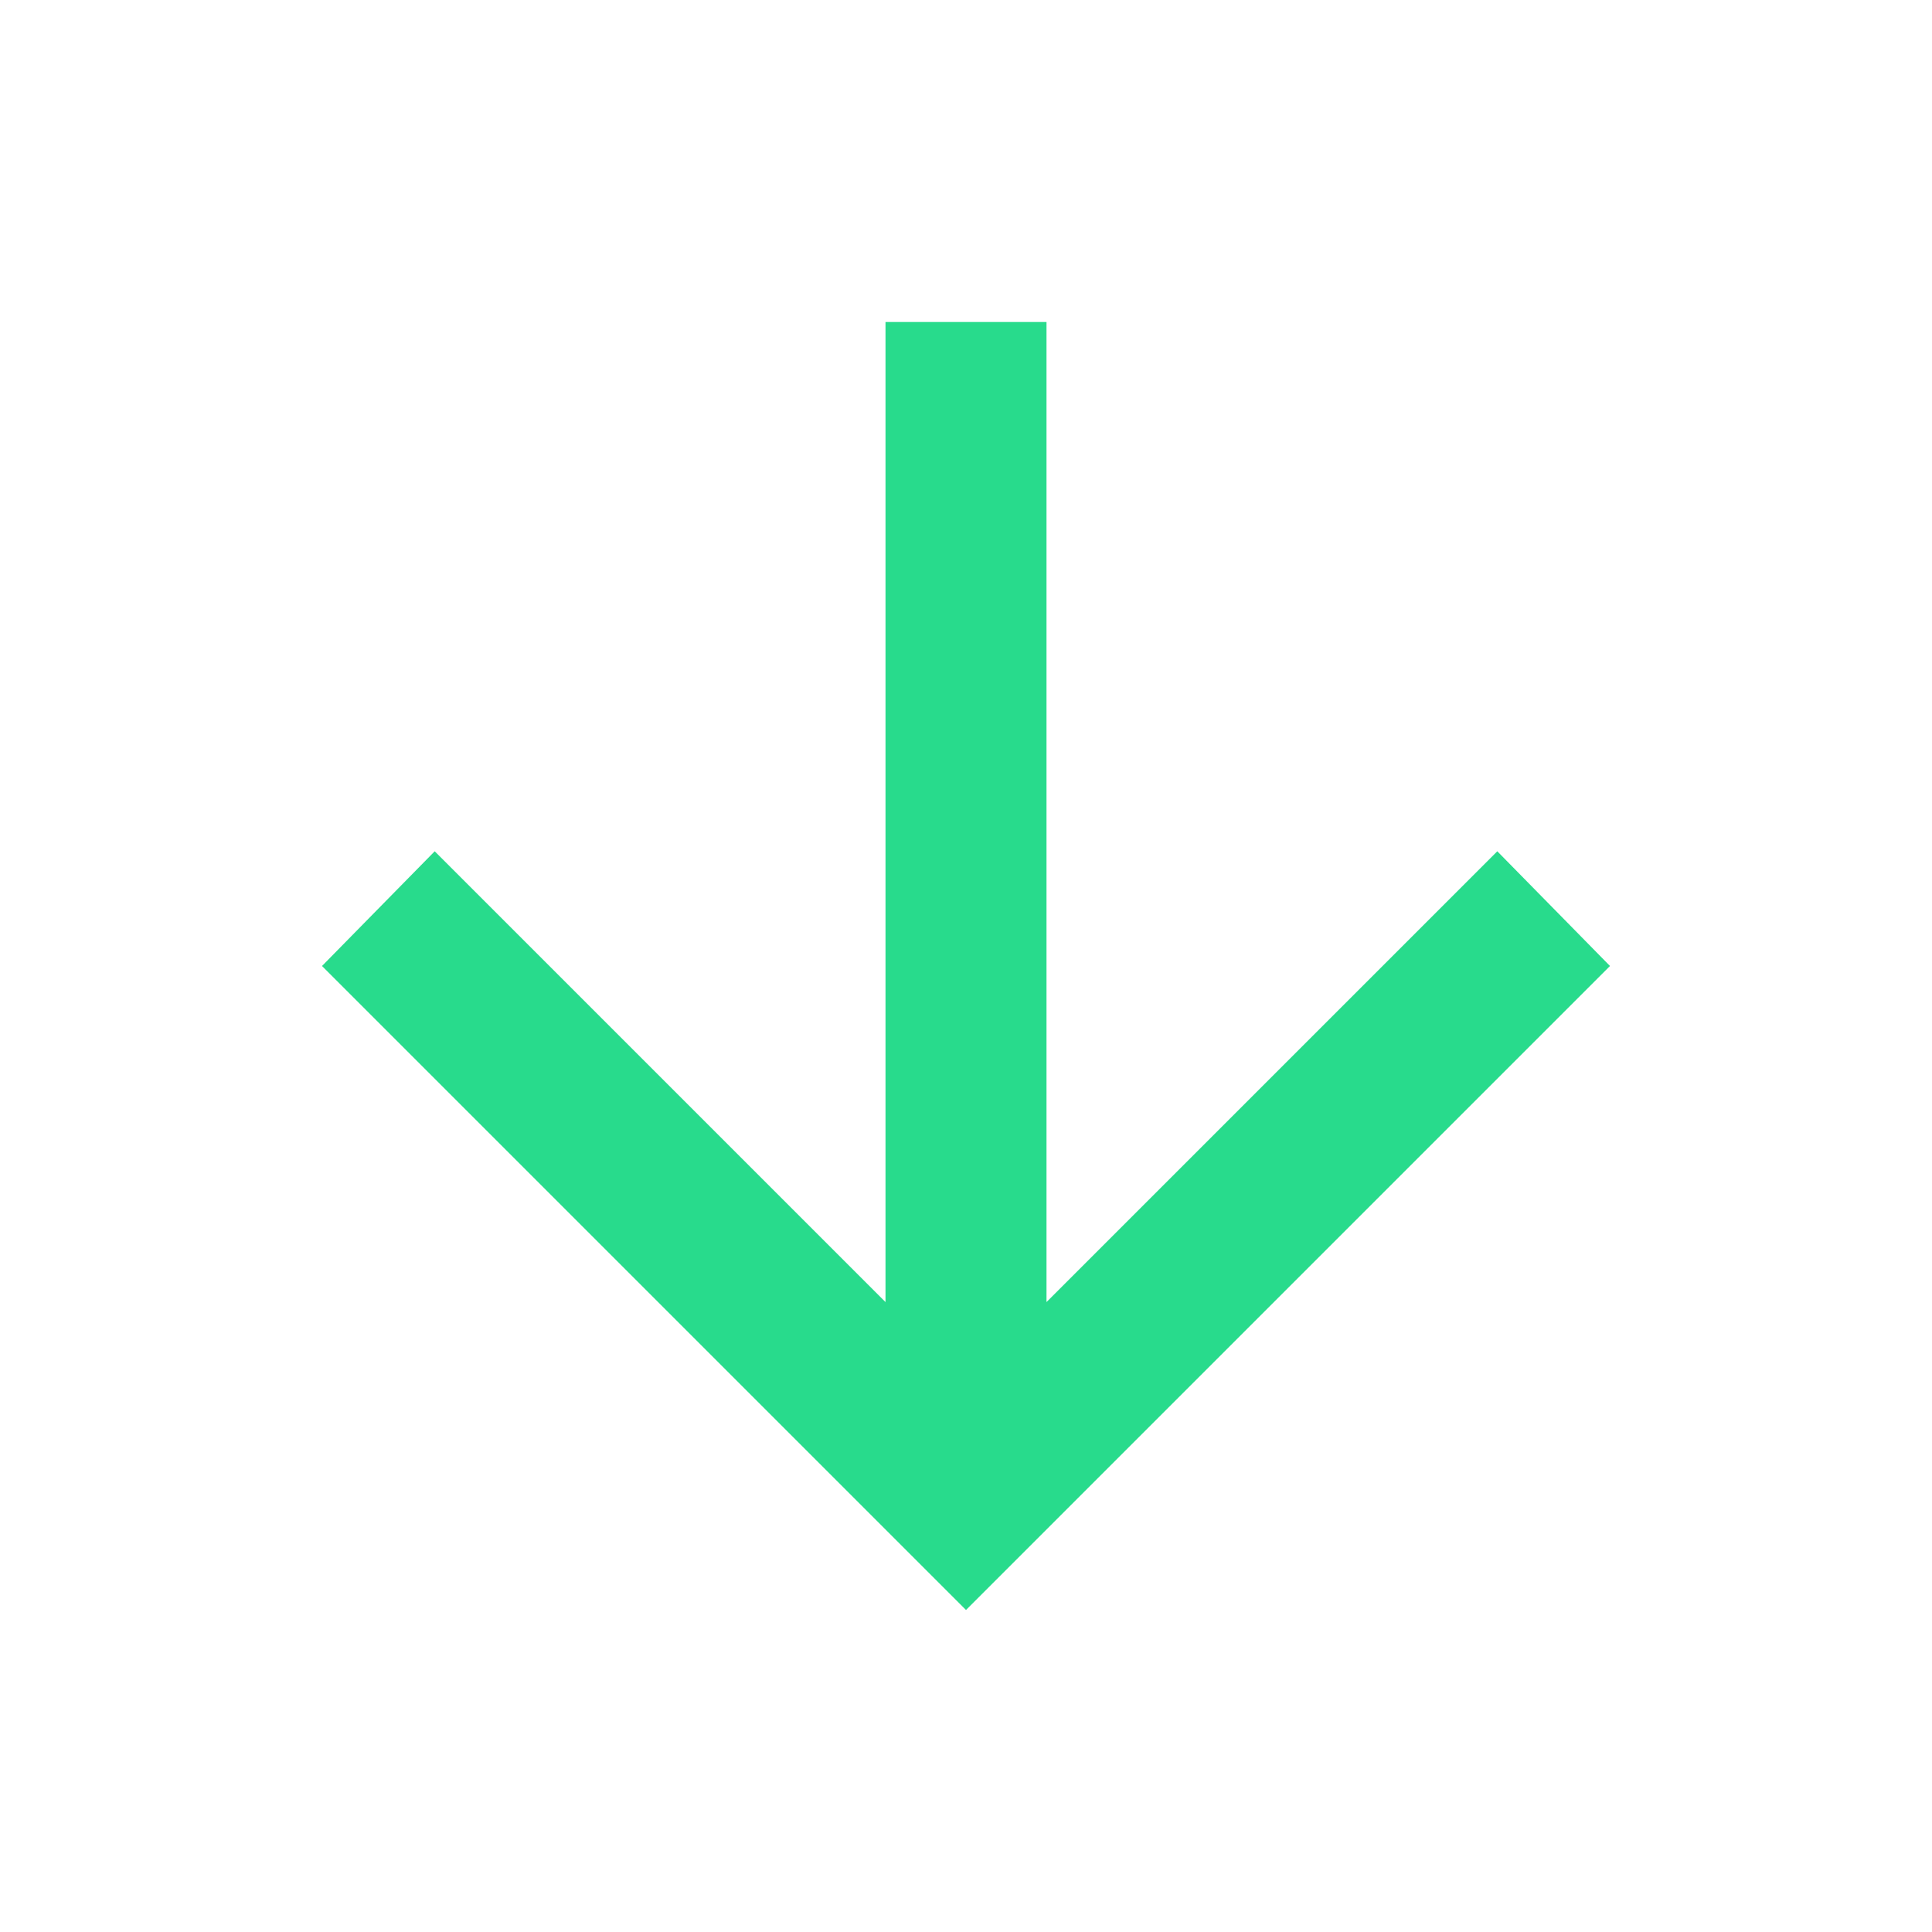 <?xml version="1.0" encoding="utf-8"?>
<!-- Generator: Adobe Illustrator 28.2.0, SVG Export Plug-In . SVG Version: 6.00 Build 0)  -->
<svg version="1.1" id="SvgjsSvg1042" xmlns:svgjs="http://svgjs.com/svgjs"
	 xmlns="http://www.w3.org/2000/svg" xmlns:xlink="http://www.w3.org/1999/xlink" x="0px" y="0px" viewBox="0 0 288 288"
	 style="enable-background:new 0 0 288 288;" xml:space="preserve">
<style type="text/css">
	.st0{fill:#28DB8C;}
</style>
<g id="SvgjsG1044">
	<path class="st0" d="M132,48v146.1l-67.2-67.2L48,144l96,96l96-96l-16.8-17.1L156,194.1V48H132z"/>
</g>
</svg>
